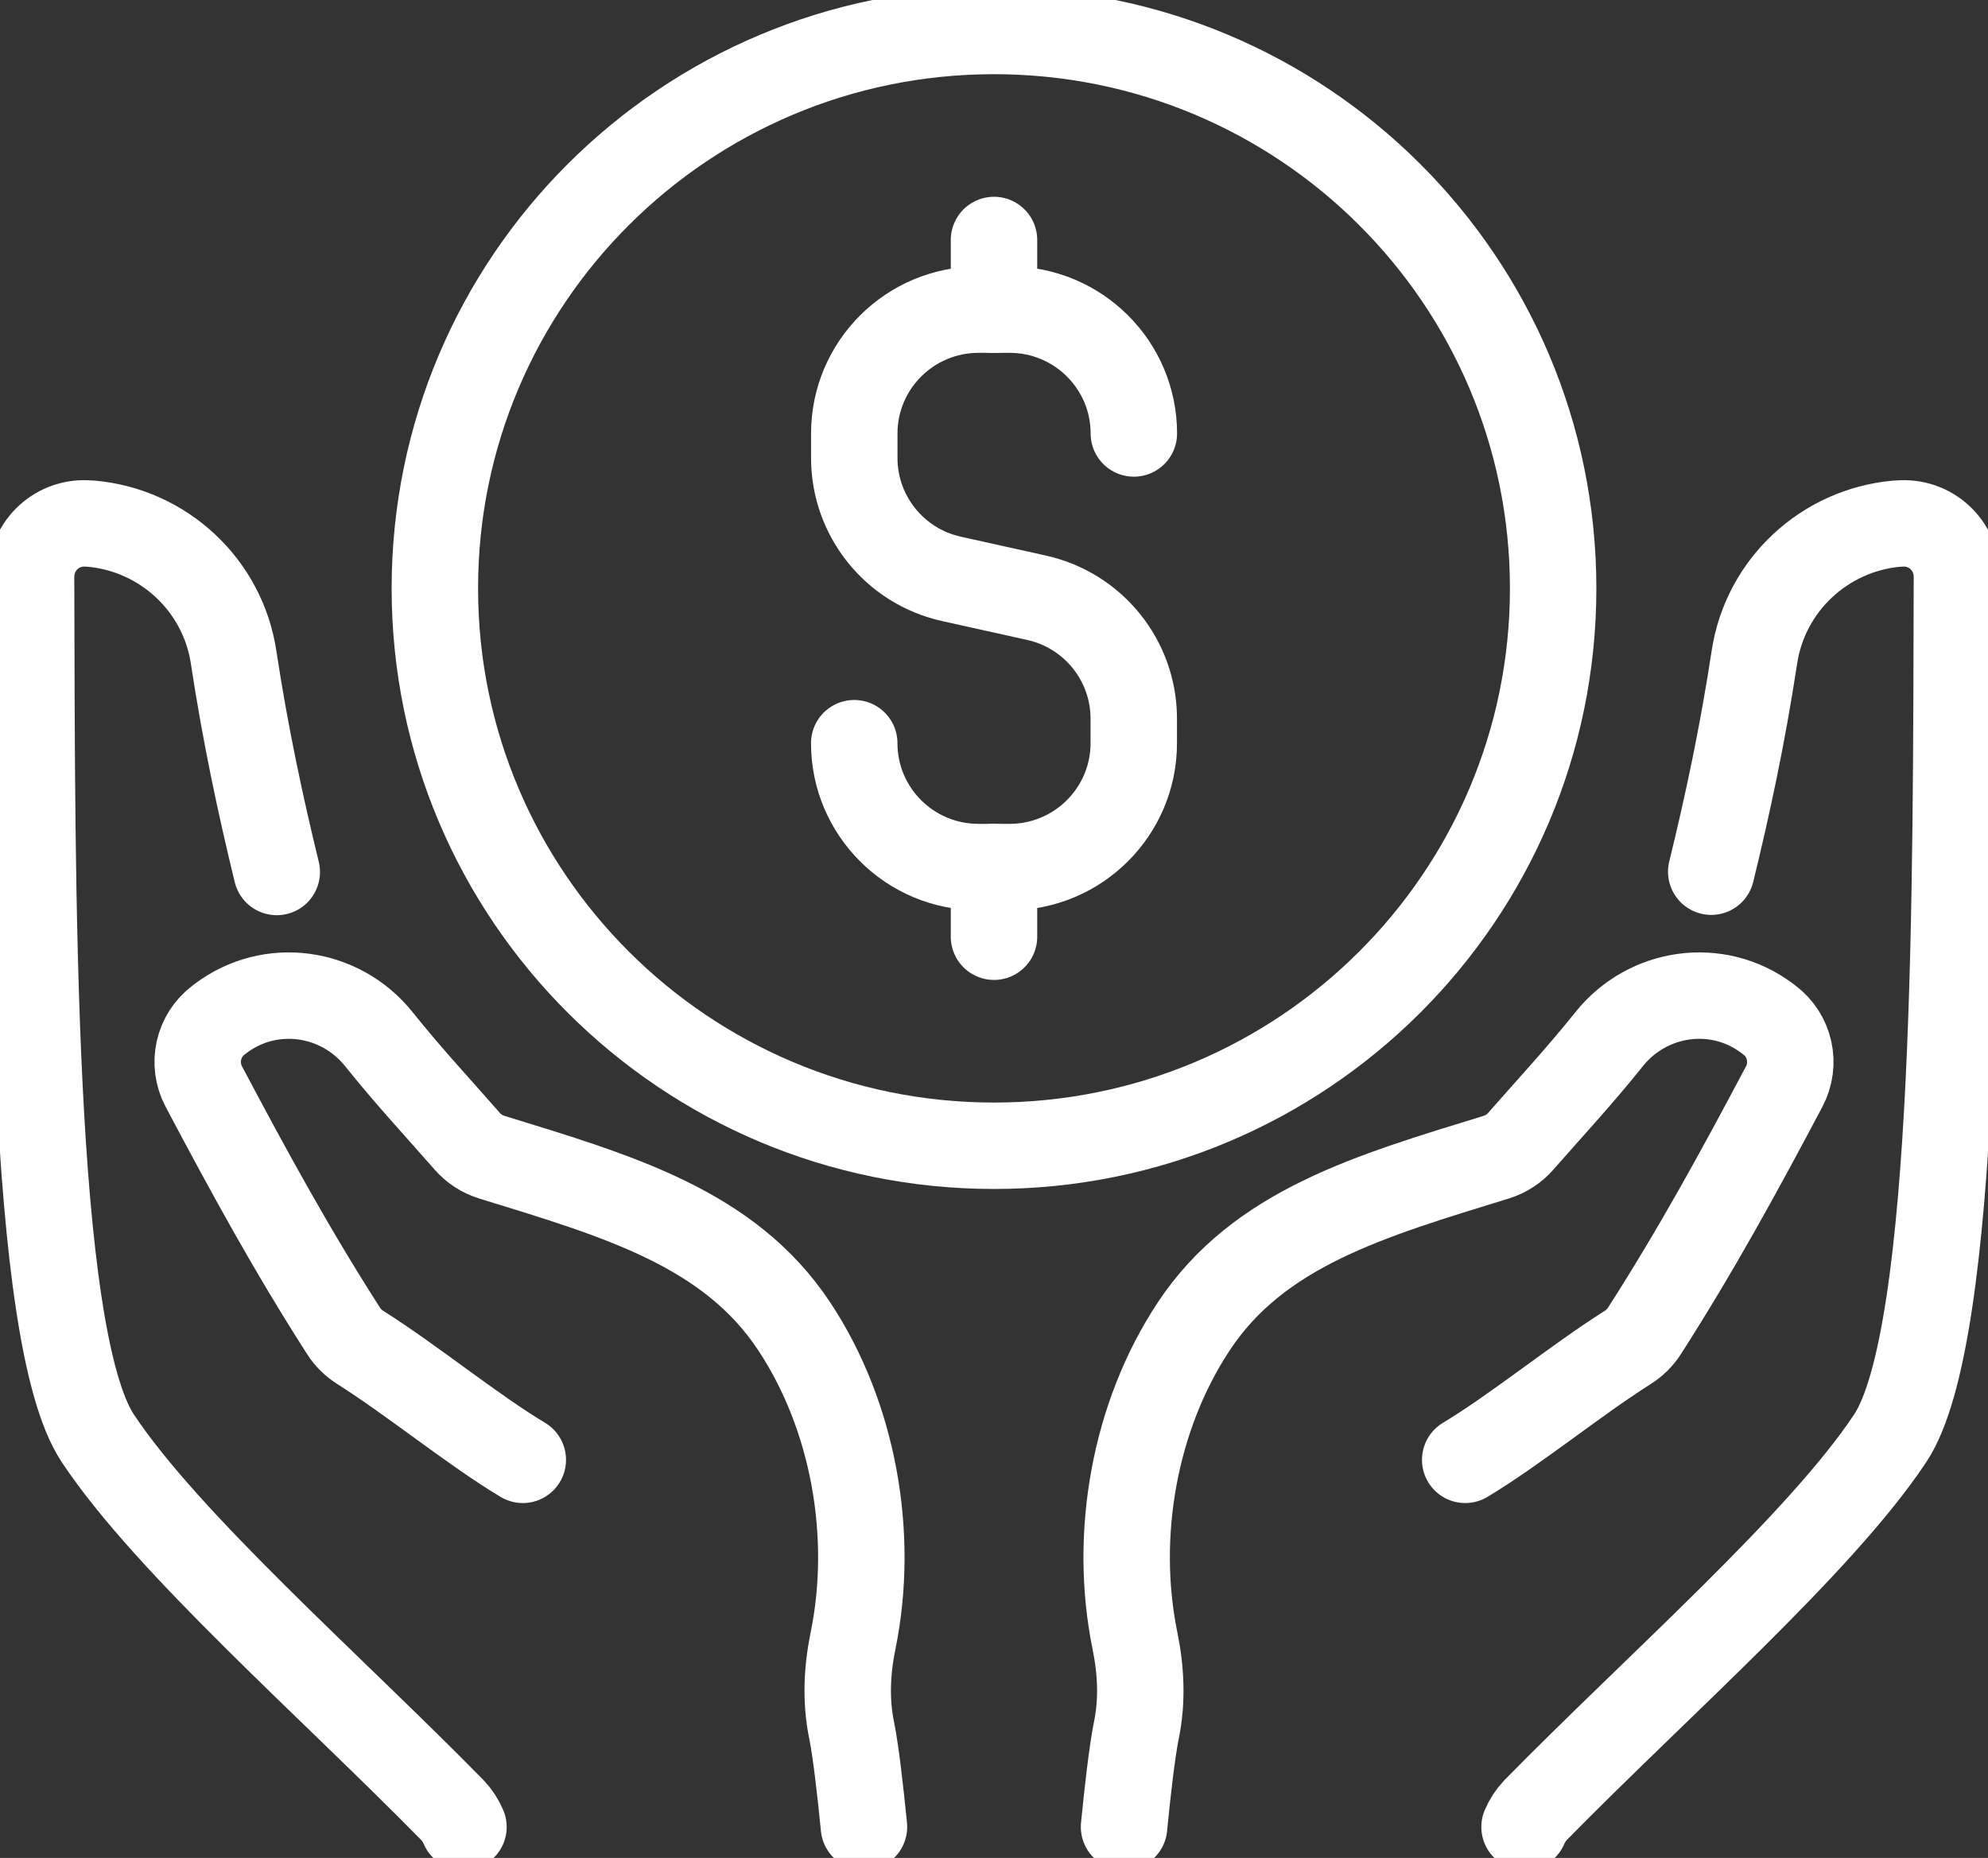 <svg width="46" height="43" viewBox="0 0 46 43" fill="none" xmlns="http://www.w3.org/2000/svg">
<rect x="0" y="0" width="46" height="43" fill="#333333" stroke="none"/>
<g clip-path="url(#clip0_1690_510)">
<path d="M33.903 33.786C35.058 33.094 36.471 31.938 37.66 31.187C37.817 31.088 37.951 30.958 38.051 30.801C39.257 28.92 40.252 27.096 41.283 25.149C41.564 24.62 41.42 23.966 40.94 23.606C40.922 23.593 40.903 23.578 40.885 23.564C39.738 22.705 38.127 22.933 37.233 24.051C36.553 24.902 35.857 25.649 35.192 26.409C35.04 26.584 34.841 26.713 34.621 26.781C31.697 27.681 29.123 28.424 27.619 30.702C26.251 32.772 25.76 35.52 26.262 37.975C26.402 38.658 26.435 39.358 26.295 40.041C26.196 40.525 26.089 41.471 26.009 42.282" stroke="white" stroke-width="2" stroke-linecap="round" stroke-linejoin="round"/>
<path d="M39.596 20.174C39.97 18.648 40.322 17.006 40.595 15.208C40.847 13.545 42.212 12.269 43.894 12.119H43.93C44.663 12.047 45.281 12.62 45.281 13.351C45.26 20.418 45.31 30.917 43.736 33.289C42.112 35.733 38.331 39.037 35.528 41.896C35.422 42.01 35.336 42.14 35.276 42.283" stroke="white" stroke-width="2" stroke-linecap="round" stroke-linejoin="round"/>
<path d="M12.097 33.786C10.942 33.094 9.529 31.938 8.34 31.187C8.183 31.088 8.049 30.958 7.949 30.801C6.743 28.92 5.748 27.096 4.717 25.149C4.436 24.62 4.58 23.966 5.06 23.606C5.078 23.593 5.097 23.578 5.115 23.564C6.262 22.705 7.873 22.933 8.767 24.051C9.447 24.902 10.143 25.649 10.808 26.409C10.96 26.584 11.159 26.713 11.379 26.781C14.303 27.681 16.877 28.424 18.381 30.702C19.749 32.772 20.24 35.52 19.738 37.975C19.598 38.658 19.565 39.358 19.705 40.041C19.804 40.525 19.911 41.471 19.991 42.282" stroke="white" stroke-width="2" stroke-linecap="round" stroke-linejoin="round"/>
<path d="M6.404 20.181C6.03 18.648 5.678 17.006 5.405 15.208C5.153 13.545 3.788 12.269 2.106 12.119H2.07C1.337 12.047 0.719 12.62 0.719 13.351C0.74 20.418 0.69 30.917 2.264 33.289C3.888 35.733 7.669 39.037 10.472 41.896C10.578 42.01 10.664 42.14 10.724 42.283" stroke="white" stroke-width="2" stroke-linecap="round" stroke-linejoin="round"/>
<path d="M19.766 17.2C19.766 18.783 21.053 20.067 22.641 20.067H23.359C24.947 20.067 26.234 18.783 26.234 17.2V16.633C26.234 15.289 25.299 14.126 23.983 13.834L22.018 13.398C20.702 13.107 19.767 11.943 19.767 10.6V10.032C19.767 8.45 21.055 7.166 22.642 7.166H23.361C24.948 7.166 26.236 8.45 26.236 10.032" stroke="white" stroke-width="2" stroke-linecap="round" stroke-linejoin="round"/>
<path d="M23 5.554V7.167" stroke="white" stroke-width="2" stroke-linecap="round" stroke-linejoin="round"/>
<path d="M23 20.067V21.679" stroke="white" stroke-width="2" stroke-linecap="round" stroke-linejoin="round"/>
<path d="M23 26.517C30.145 26.517 35.938 20.741 35.938 13.617C35.938 6.492 30.145 0.717 23 0.717C15.855 0.717 10.062 6.492 10.062 13.617C10.062 20.741 15.855 26.517 23 26.517Z" stroke="white" stroke-width="2" stroke-linecap="round" stroke-linejoin="round"/>
</g>
<defs>
<clipPath id="clip0_1690_510">
<rect width="46" height="43" fill="white"/>
</clipPath>
</defs>
</svg>

